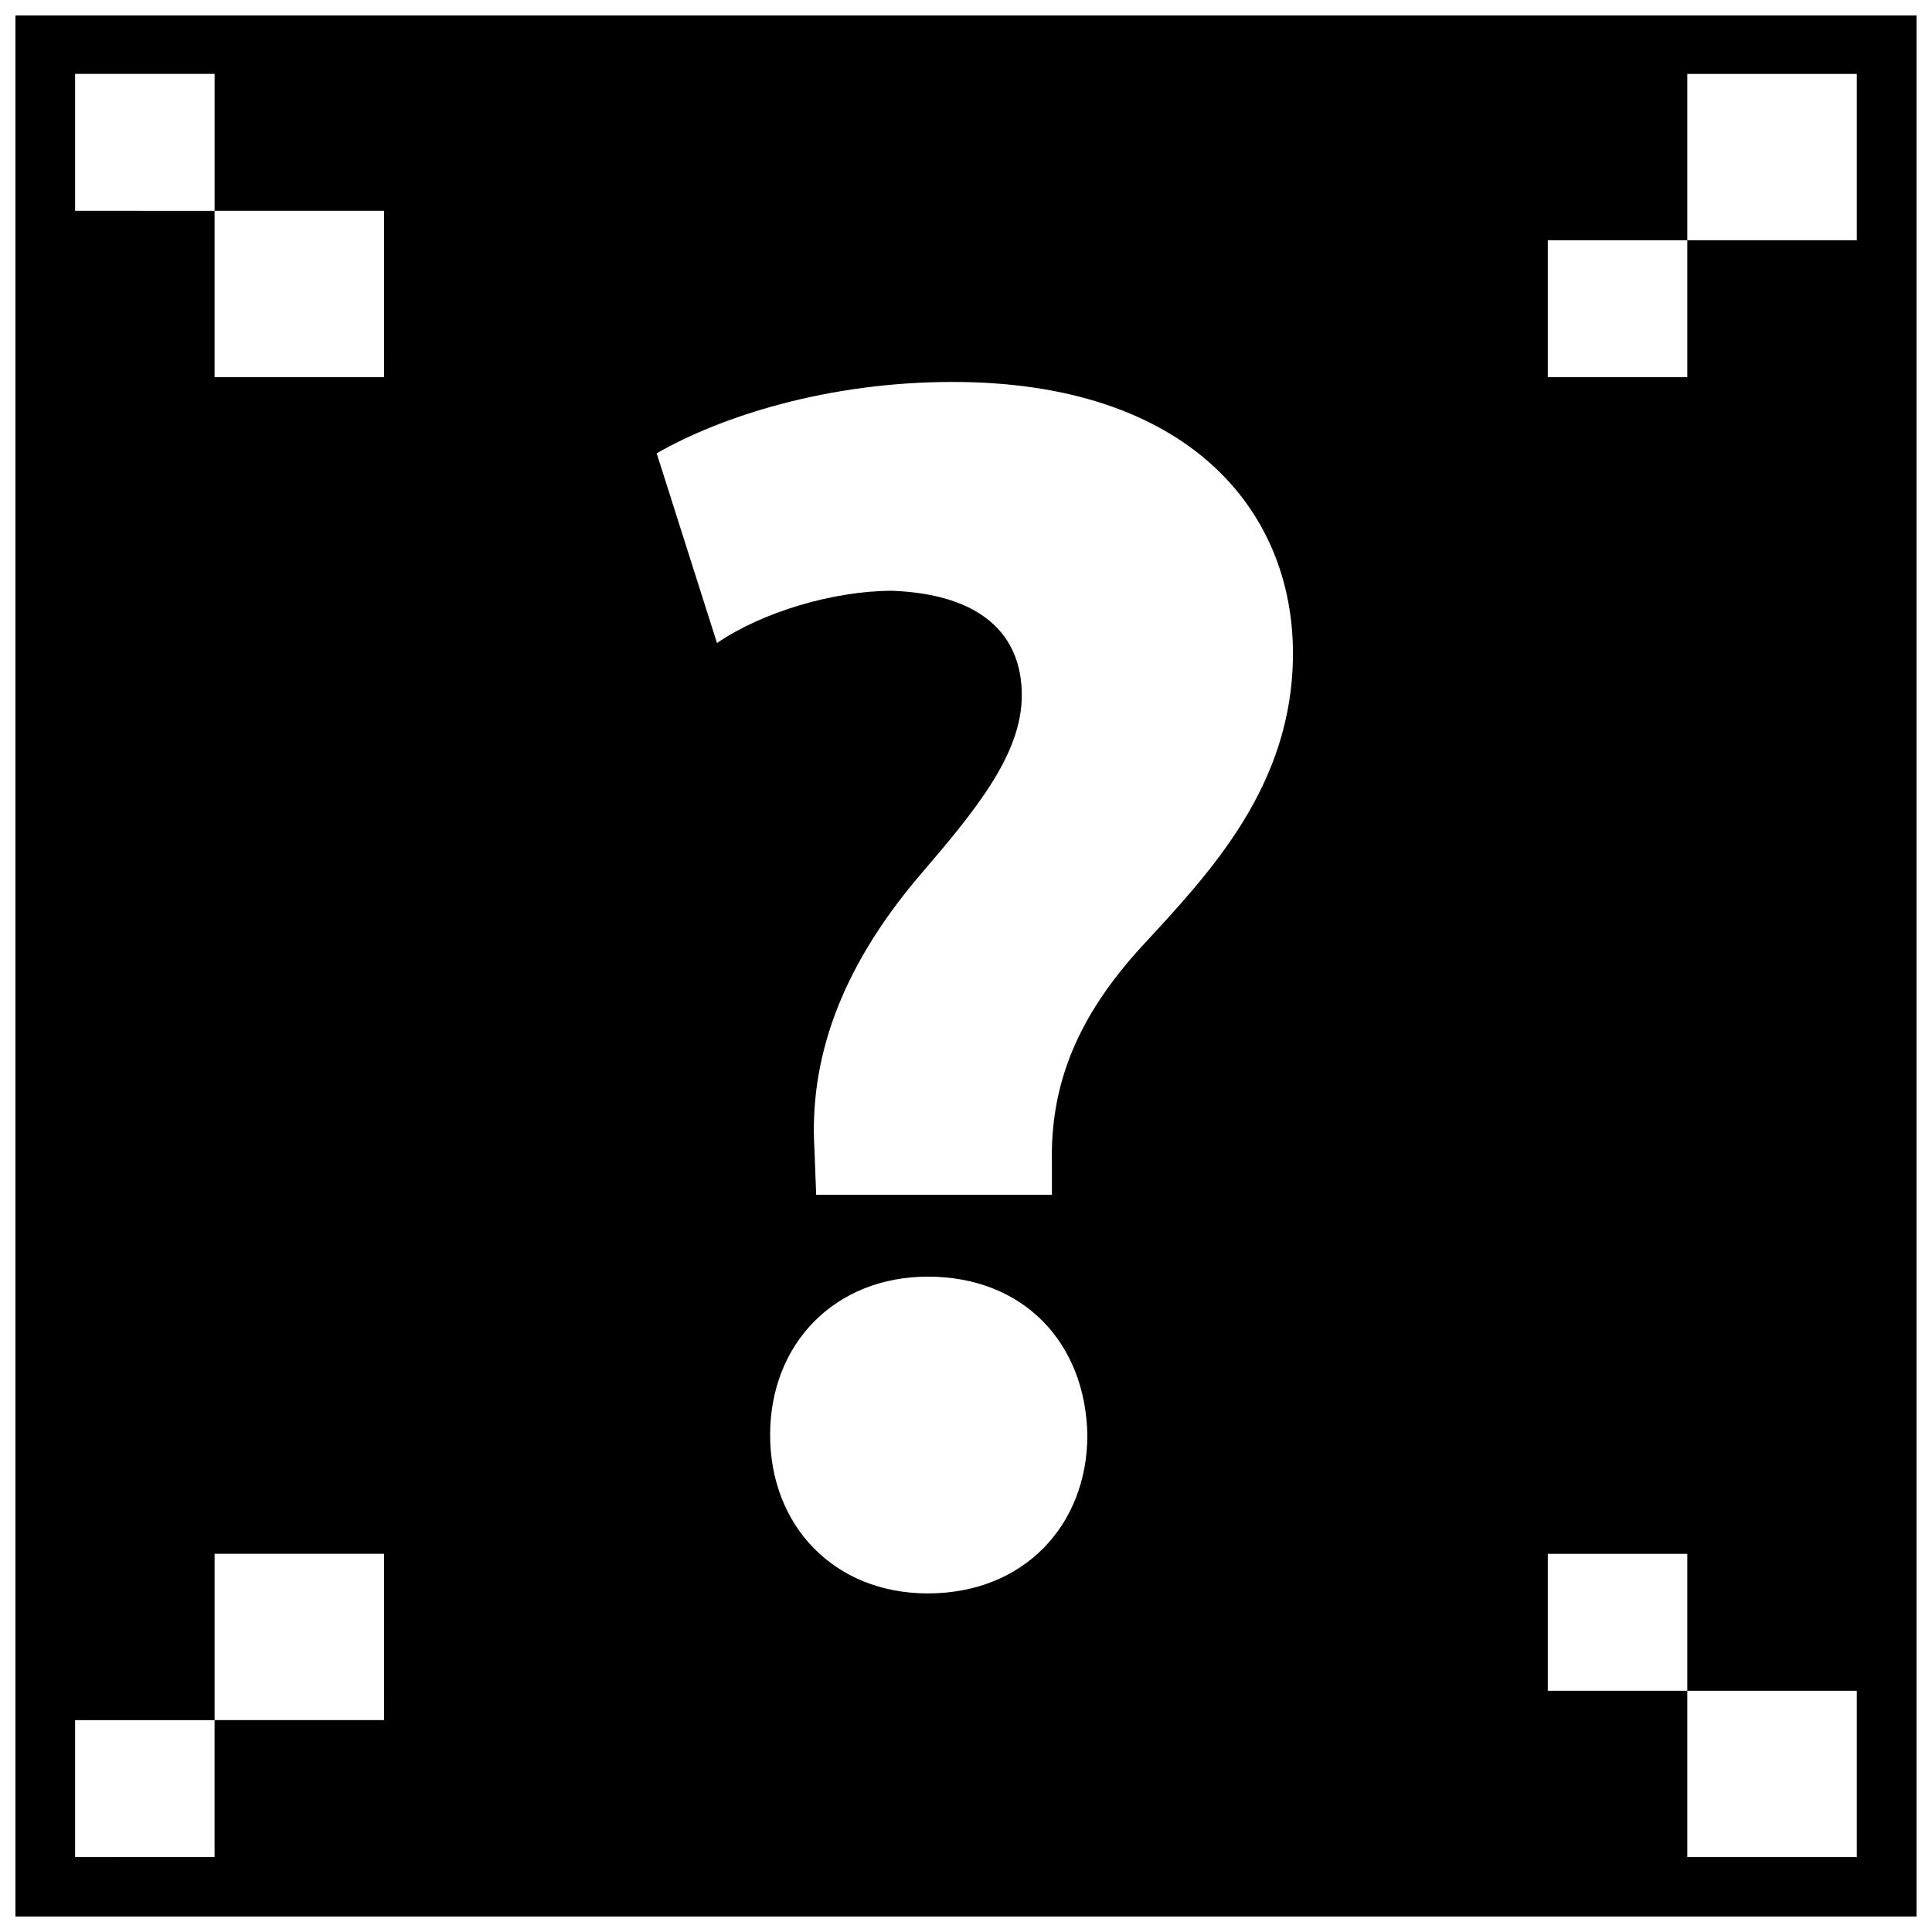 <?xml version="1.0" encoding="UTF-8"?>
<!-- Uploaded to: SVG Repo, www.svgrepo.com, Generator: SVG Repo Mixer Tools -->
<svg width="800px" height="800px" version="1.1" viewBox="144 144 512 512" xmlns="http://www.w3.org/2000/svg">
 <defs>
  <clipPath id="a">
   <path d="m148.09 148.09h503.81v503.81h-503.81z"/>
  </clipPath>
 </defs>
 <g clip-path="url(#a)">
  <path d="m148.09 148.09v503.81h503.81v-503.81zm97.691 451.76h-44.918v36.289l-36.965 0.004v-36.289h36.969v-44.082h44.918zm0-355.89h-44.918v-44.082l-36.965-0.004v-36.289h36.969v36.289h44.918zm144.11 322.31c-24.891 0-41.801-17.996-41.801-41.973 0-24.449 17.383-41.973 41.801-41.973 25.348 0 41.801 17.523 42.273 41.973-0.016 23.98-16.926 41.973-42.273 41.973zm56.82-171.59c-17.383 18.91-24.418 36.902-23.945 57.656v8.297h-62.473l-0.457-11.996c-1.418-23.523 6.582-47.516 27.711-72.422 15.035-17.523 27.238-32.293 27.238-47.973 0-16.137-10.816-26.75-34.289-27.68-15.492 0-34.289 5.543-46.492 13.84l-15.98-50.27c16.91-9.684 45.09-18.91 78.438-18.91 62 0 90.184 33.676 90.184 71.949-0.008 35.078-22.078 58.145-39.934 77.508zm189.36 241.47h-44.918v-44.082h-36.969v-36.289h36.969v36.289h44.918zm0-428.48h-44.918v36.289h-36.969v-36.289h36.969v-44.082h44.918z"/>
 </g>
</svg>